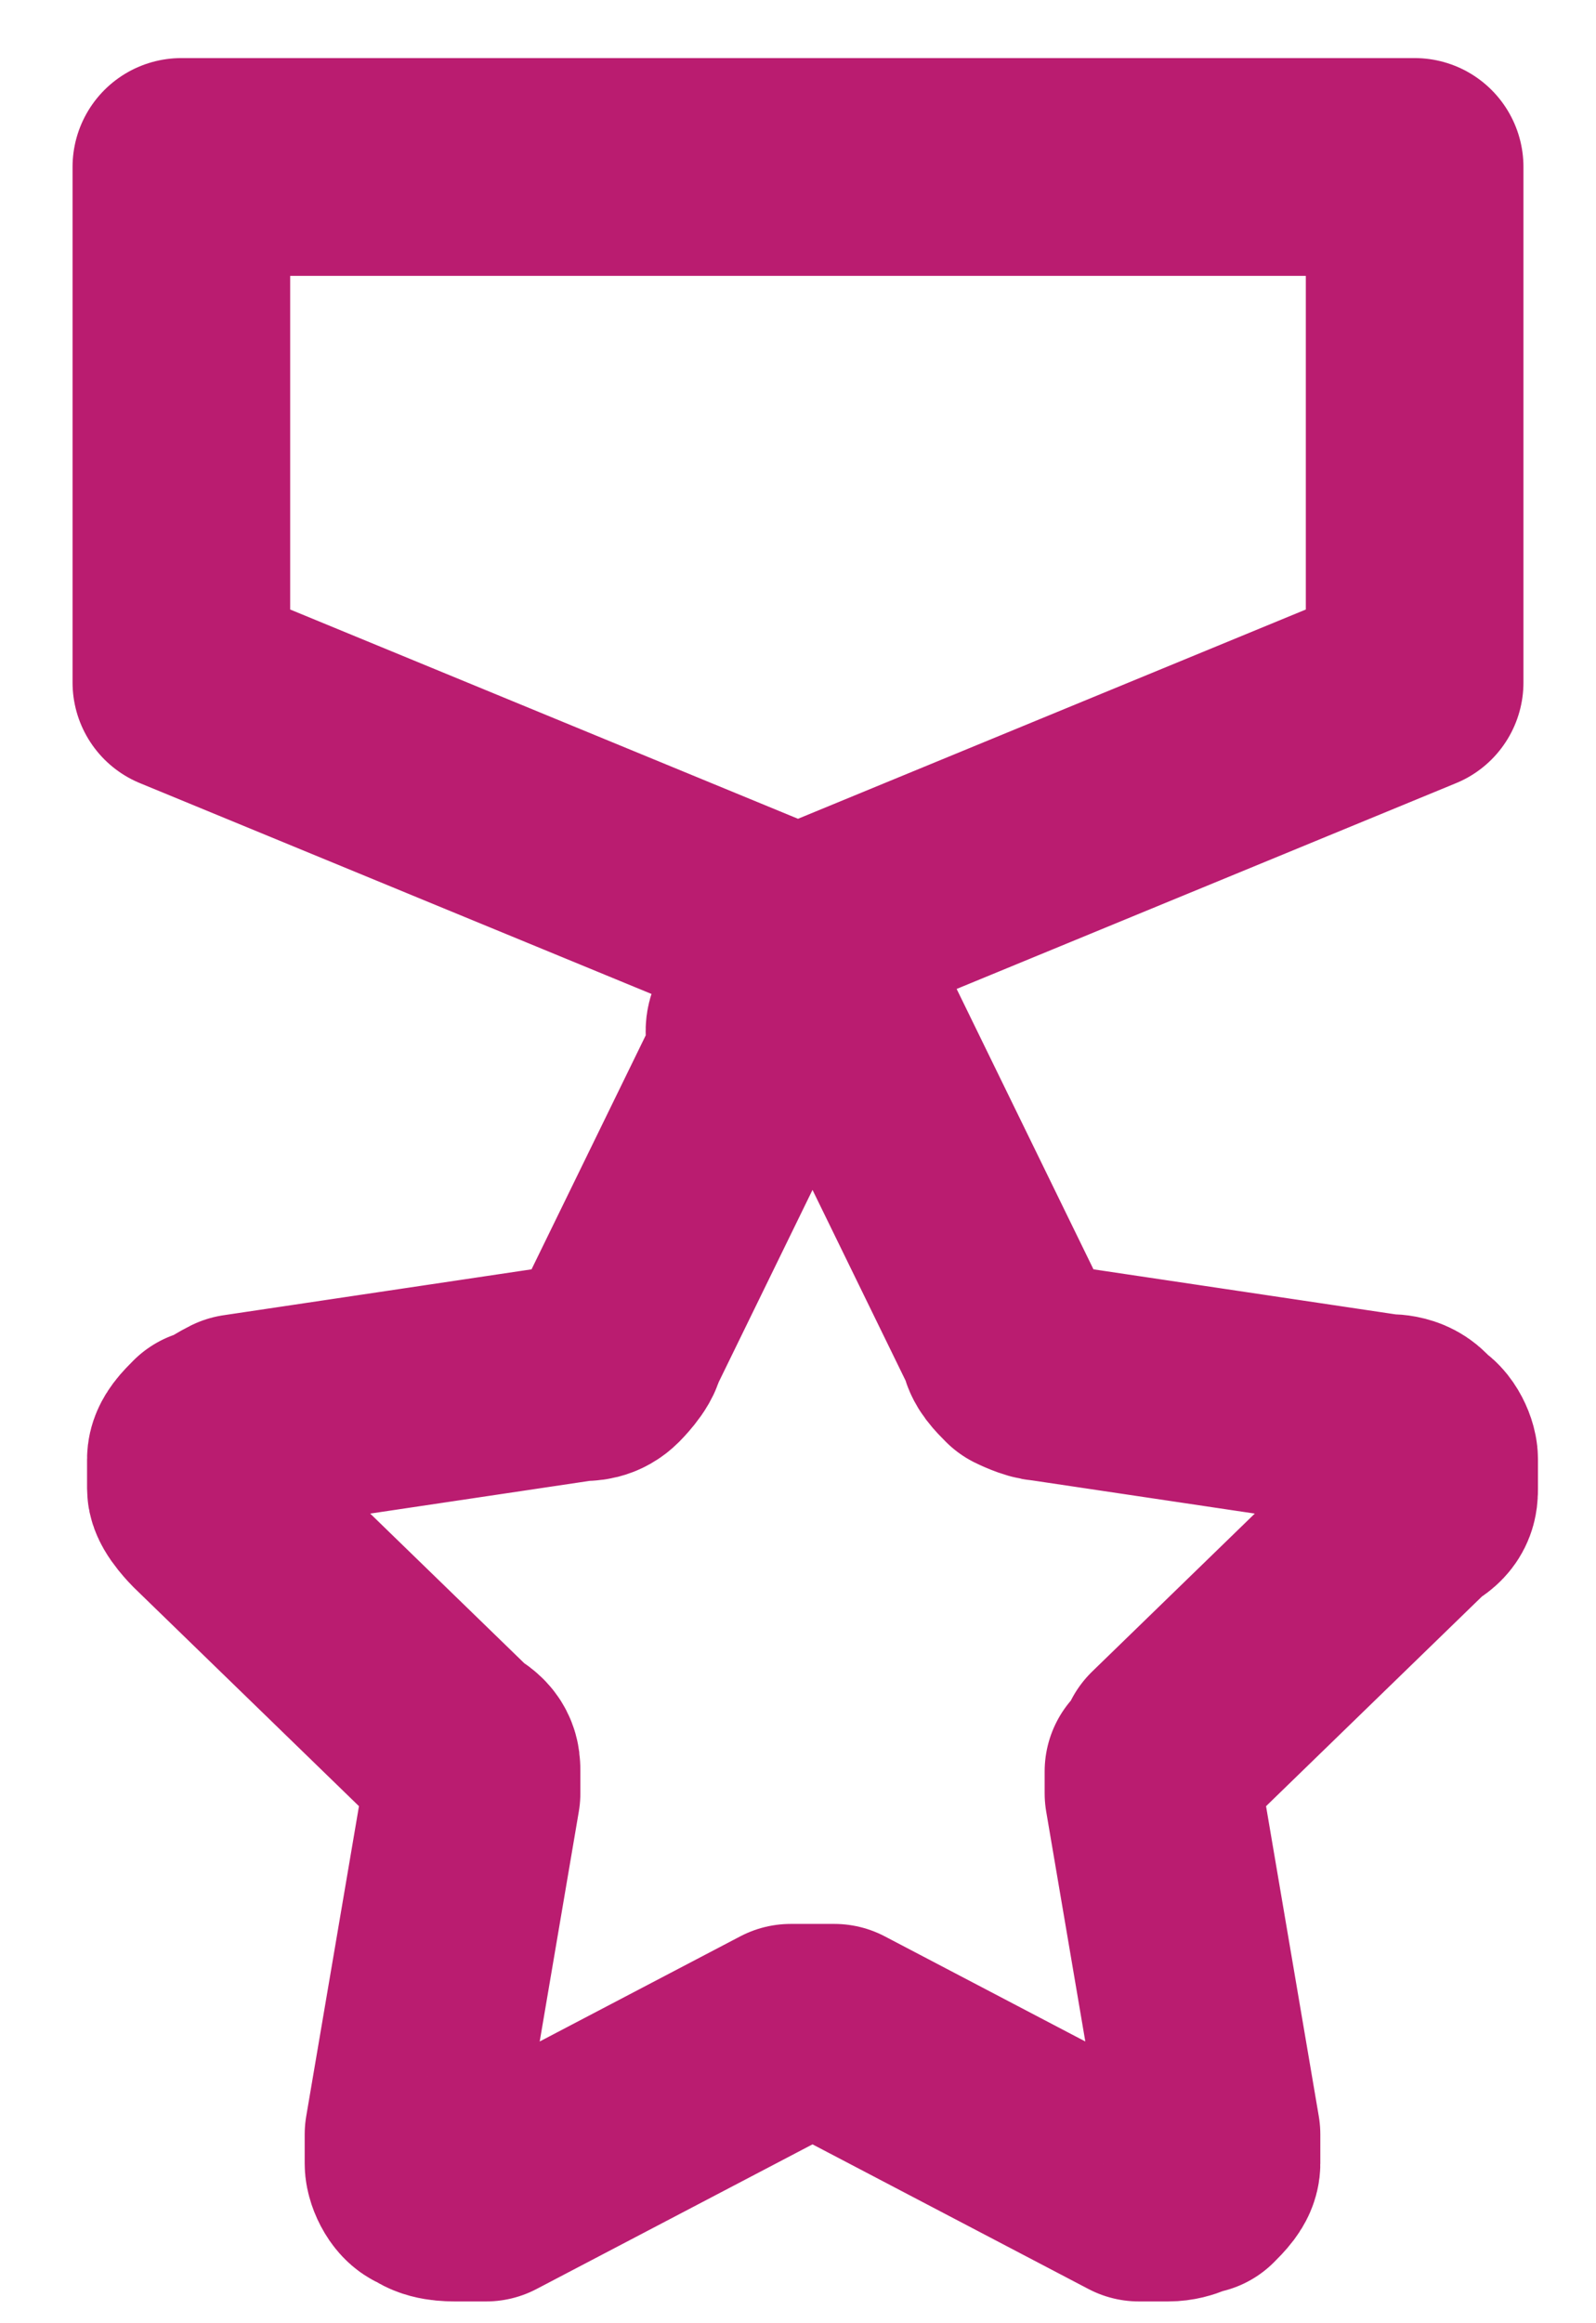 <?xml version="1.0" encoding="UTF-8"?>
<svg id="Laag_1" xmlns="http://www.w3.org/2000/svg" version="1.1" viewBox="0 0 22 32">
  <!-- Generator: Adobe Illustrator 30.0.0, SVG Export Plug-In . SVG Version: 2.1.1 Build 123)  -->
  <defs>
    <style>
      .st0 {
        fill: none;
        stroke: #ba1c70;
        stroke-linecap: round;
        stroke-linejoin: round;
        stroke-width: 3px;
      }
    </style>
  </defs>
  <path class="st0" d="M10.4,14.2c0-.1.1-.2.3-.3.1,0,.2-.1.4-.1s.3,0,.4.1c.1,0,.2.2.3.3l2.1,4.3c0,.1.1.2.2.3,0,0,.2.1.3.1l4.7.7c.1,0,.3,0,.4.2.1,0,.2.2.2.3,0,.1,0,.3,0,.4,0,.1,0,.2-.2.3l-3.4,3.3c0,0-.1.2-.2.3,0,.1,0,.2,0,.3l.8,4.7c0,.1,0,.3,0,.4,0,.1-.1.2-.2.3-.1,0-.2.1-.4.1-.1,0-.3,0-.4,0l-4.2-2.2c-.1,0-.2,0-.3,0s-.2,0-.3,0l-4.2,2.2c-.1,0-.2,0-.4,0-.1,0-.3,0-.4-.1-.1,0-.2-.2-.2-.3,0-.1,0-.3,0-.4l.8-4.7c0-.1,0-.2,0-.3,0-.1,0-.2-.2-.3l-3.4-3.3c0,0-.2-.2-.2-.3,0-.1,0-.3,0-.4,0-.1.1-.2.2-.3.1,0,.2-.1.4-.2l4.7-.7c.1,0,.2,0,.3-.1,0,0,.2-.2.2-.3l2.1-4.3h0ZM19.5,2.3H2.5v7.1l8.5,3.5,8.5-3.5V2.3Z"/>
</svg>